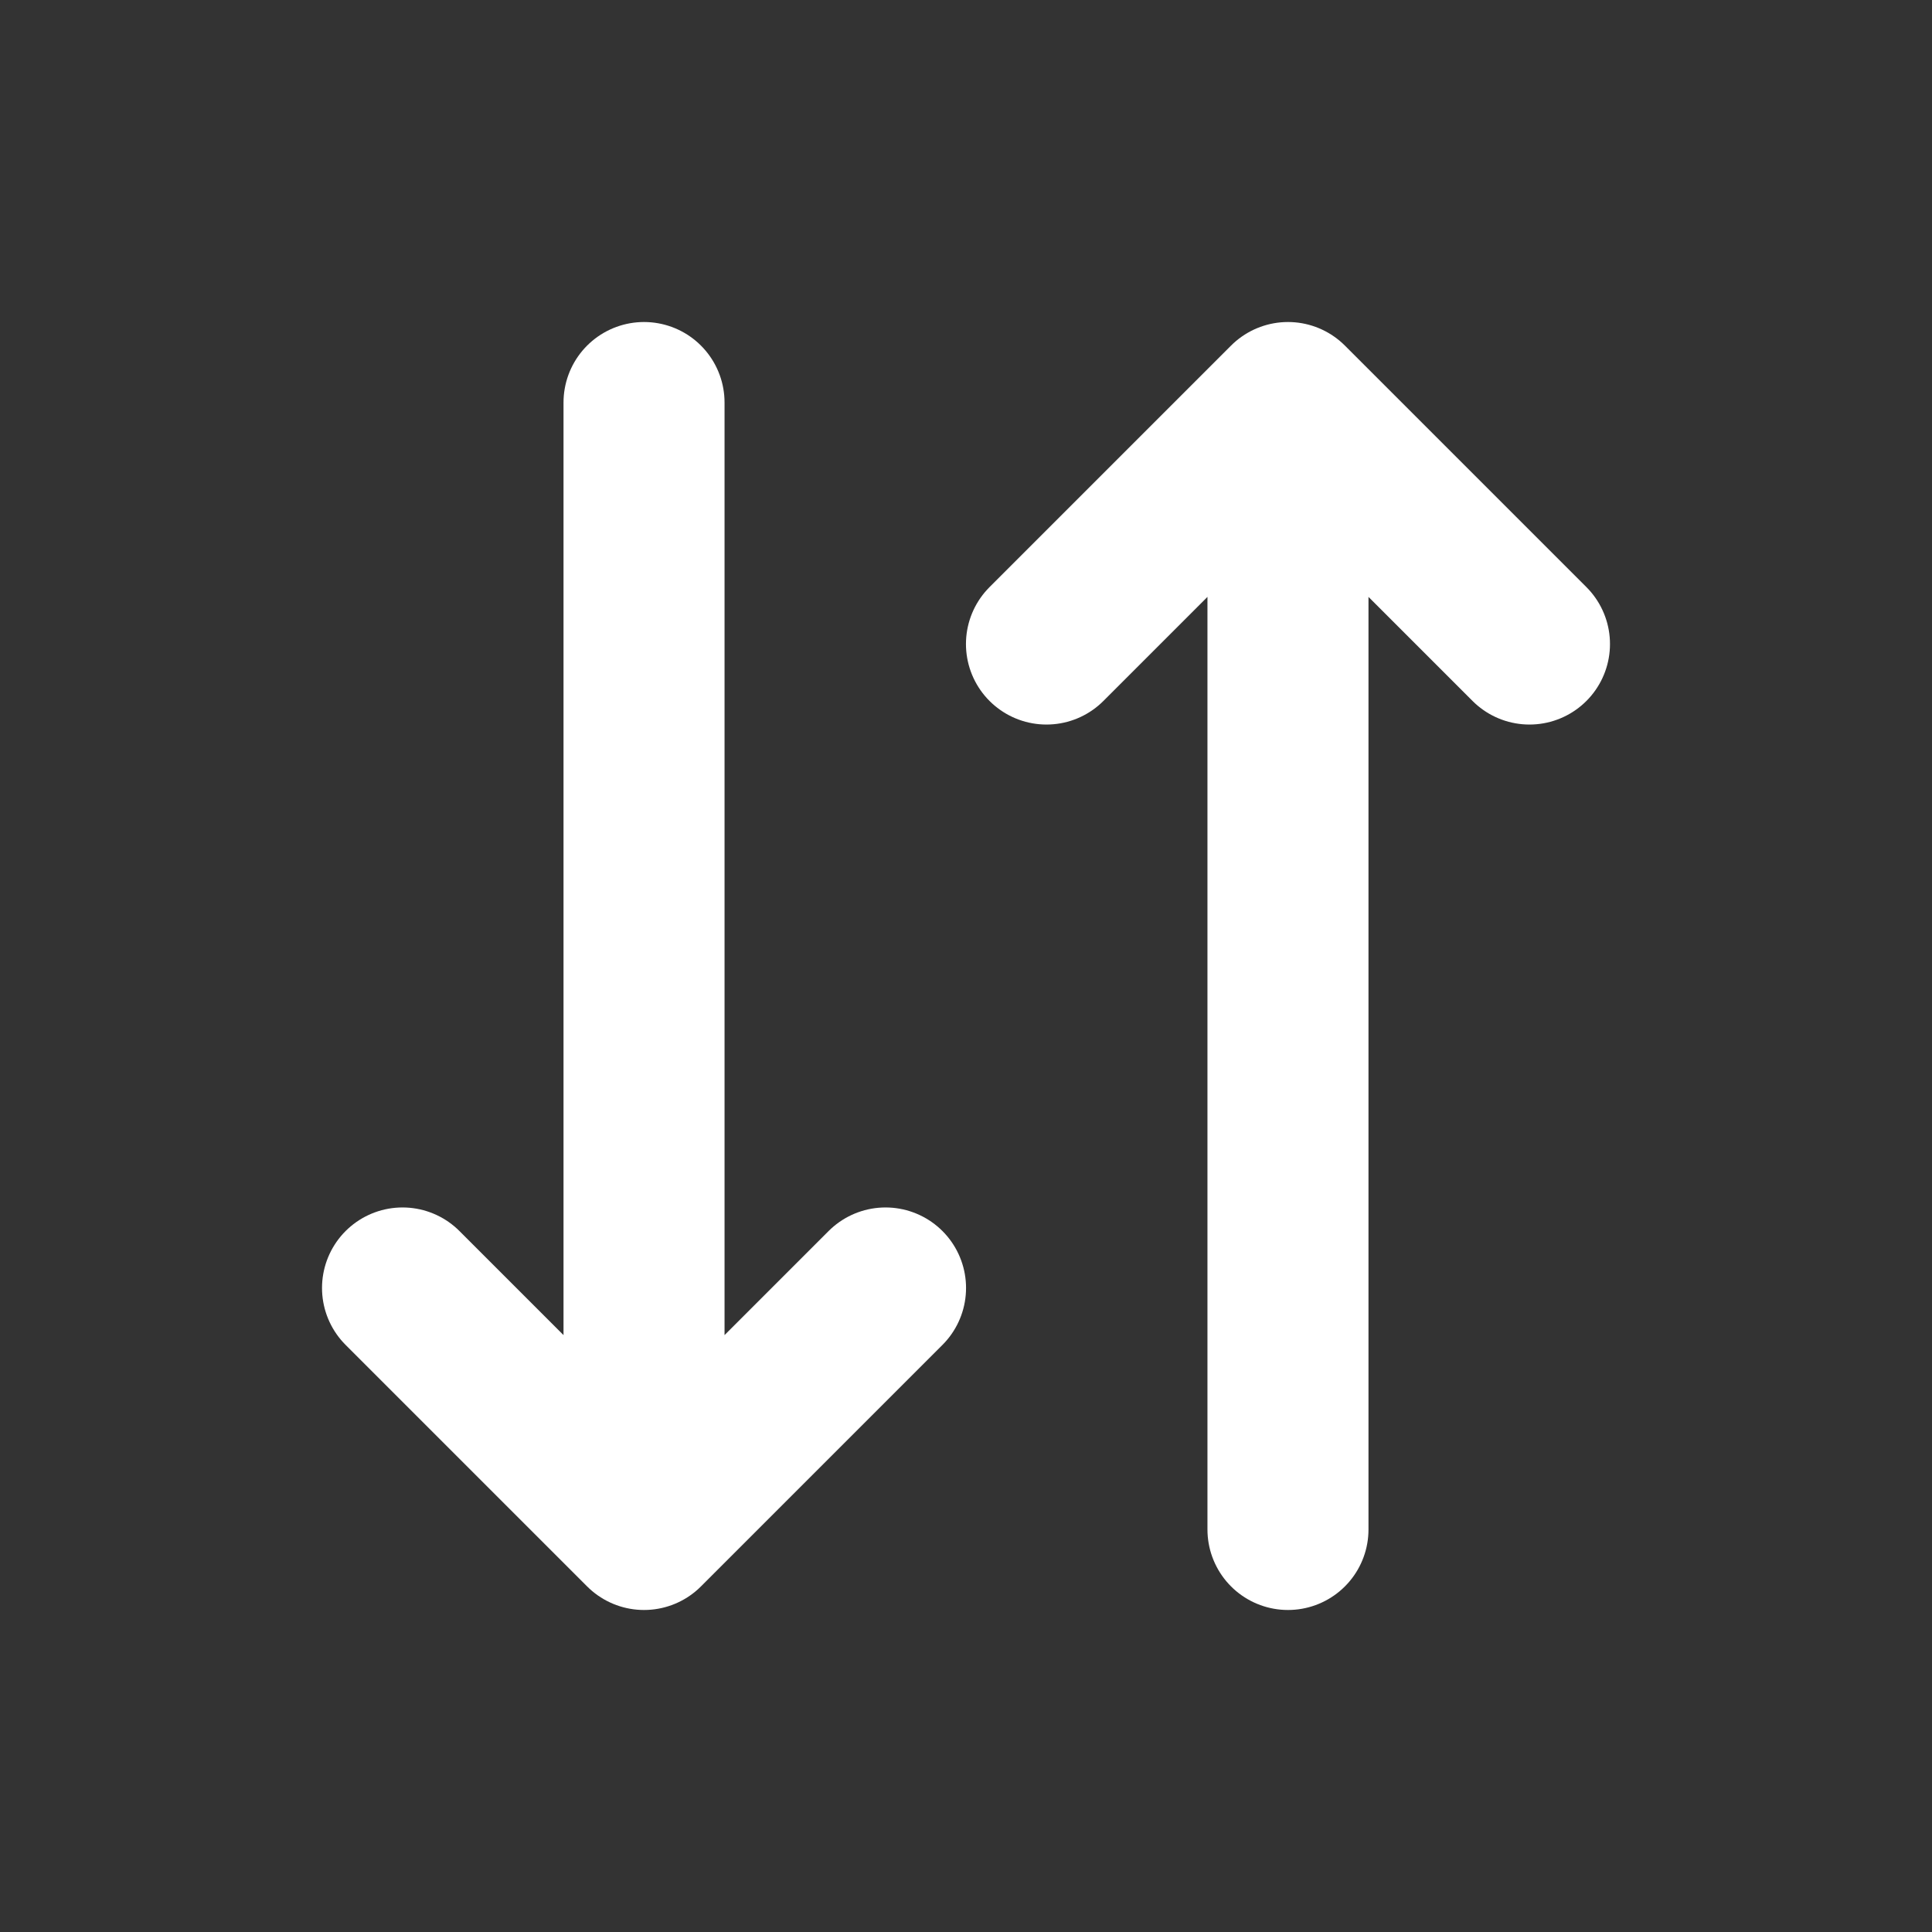 <svg width="23" height="23" viewBox="0 0 23 23" fill="none" xmlns="http://www.w3.org/2000/svg">
<rect x="0" y="0" width="23" height="23" fill="#333333" stroke="none"/>
<path d="M10.542 15.333L7.667 18.208M7.667 18.208L4.792 15.333M7.667 18.208V4.792M12.458 7.667L15.333 4.792M15.333 4.792L18.208 7.667M15.333 4.792V18.208" stroke="white" stroke-width="1.917" stroke-linecap="round" stroke-linejoin="round"/>
</svg>
